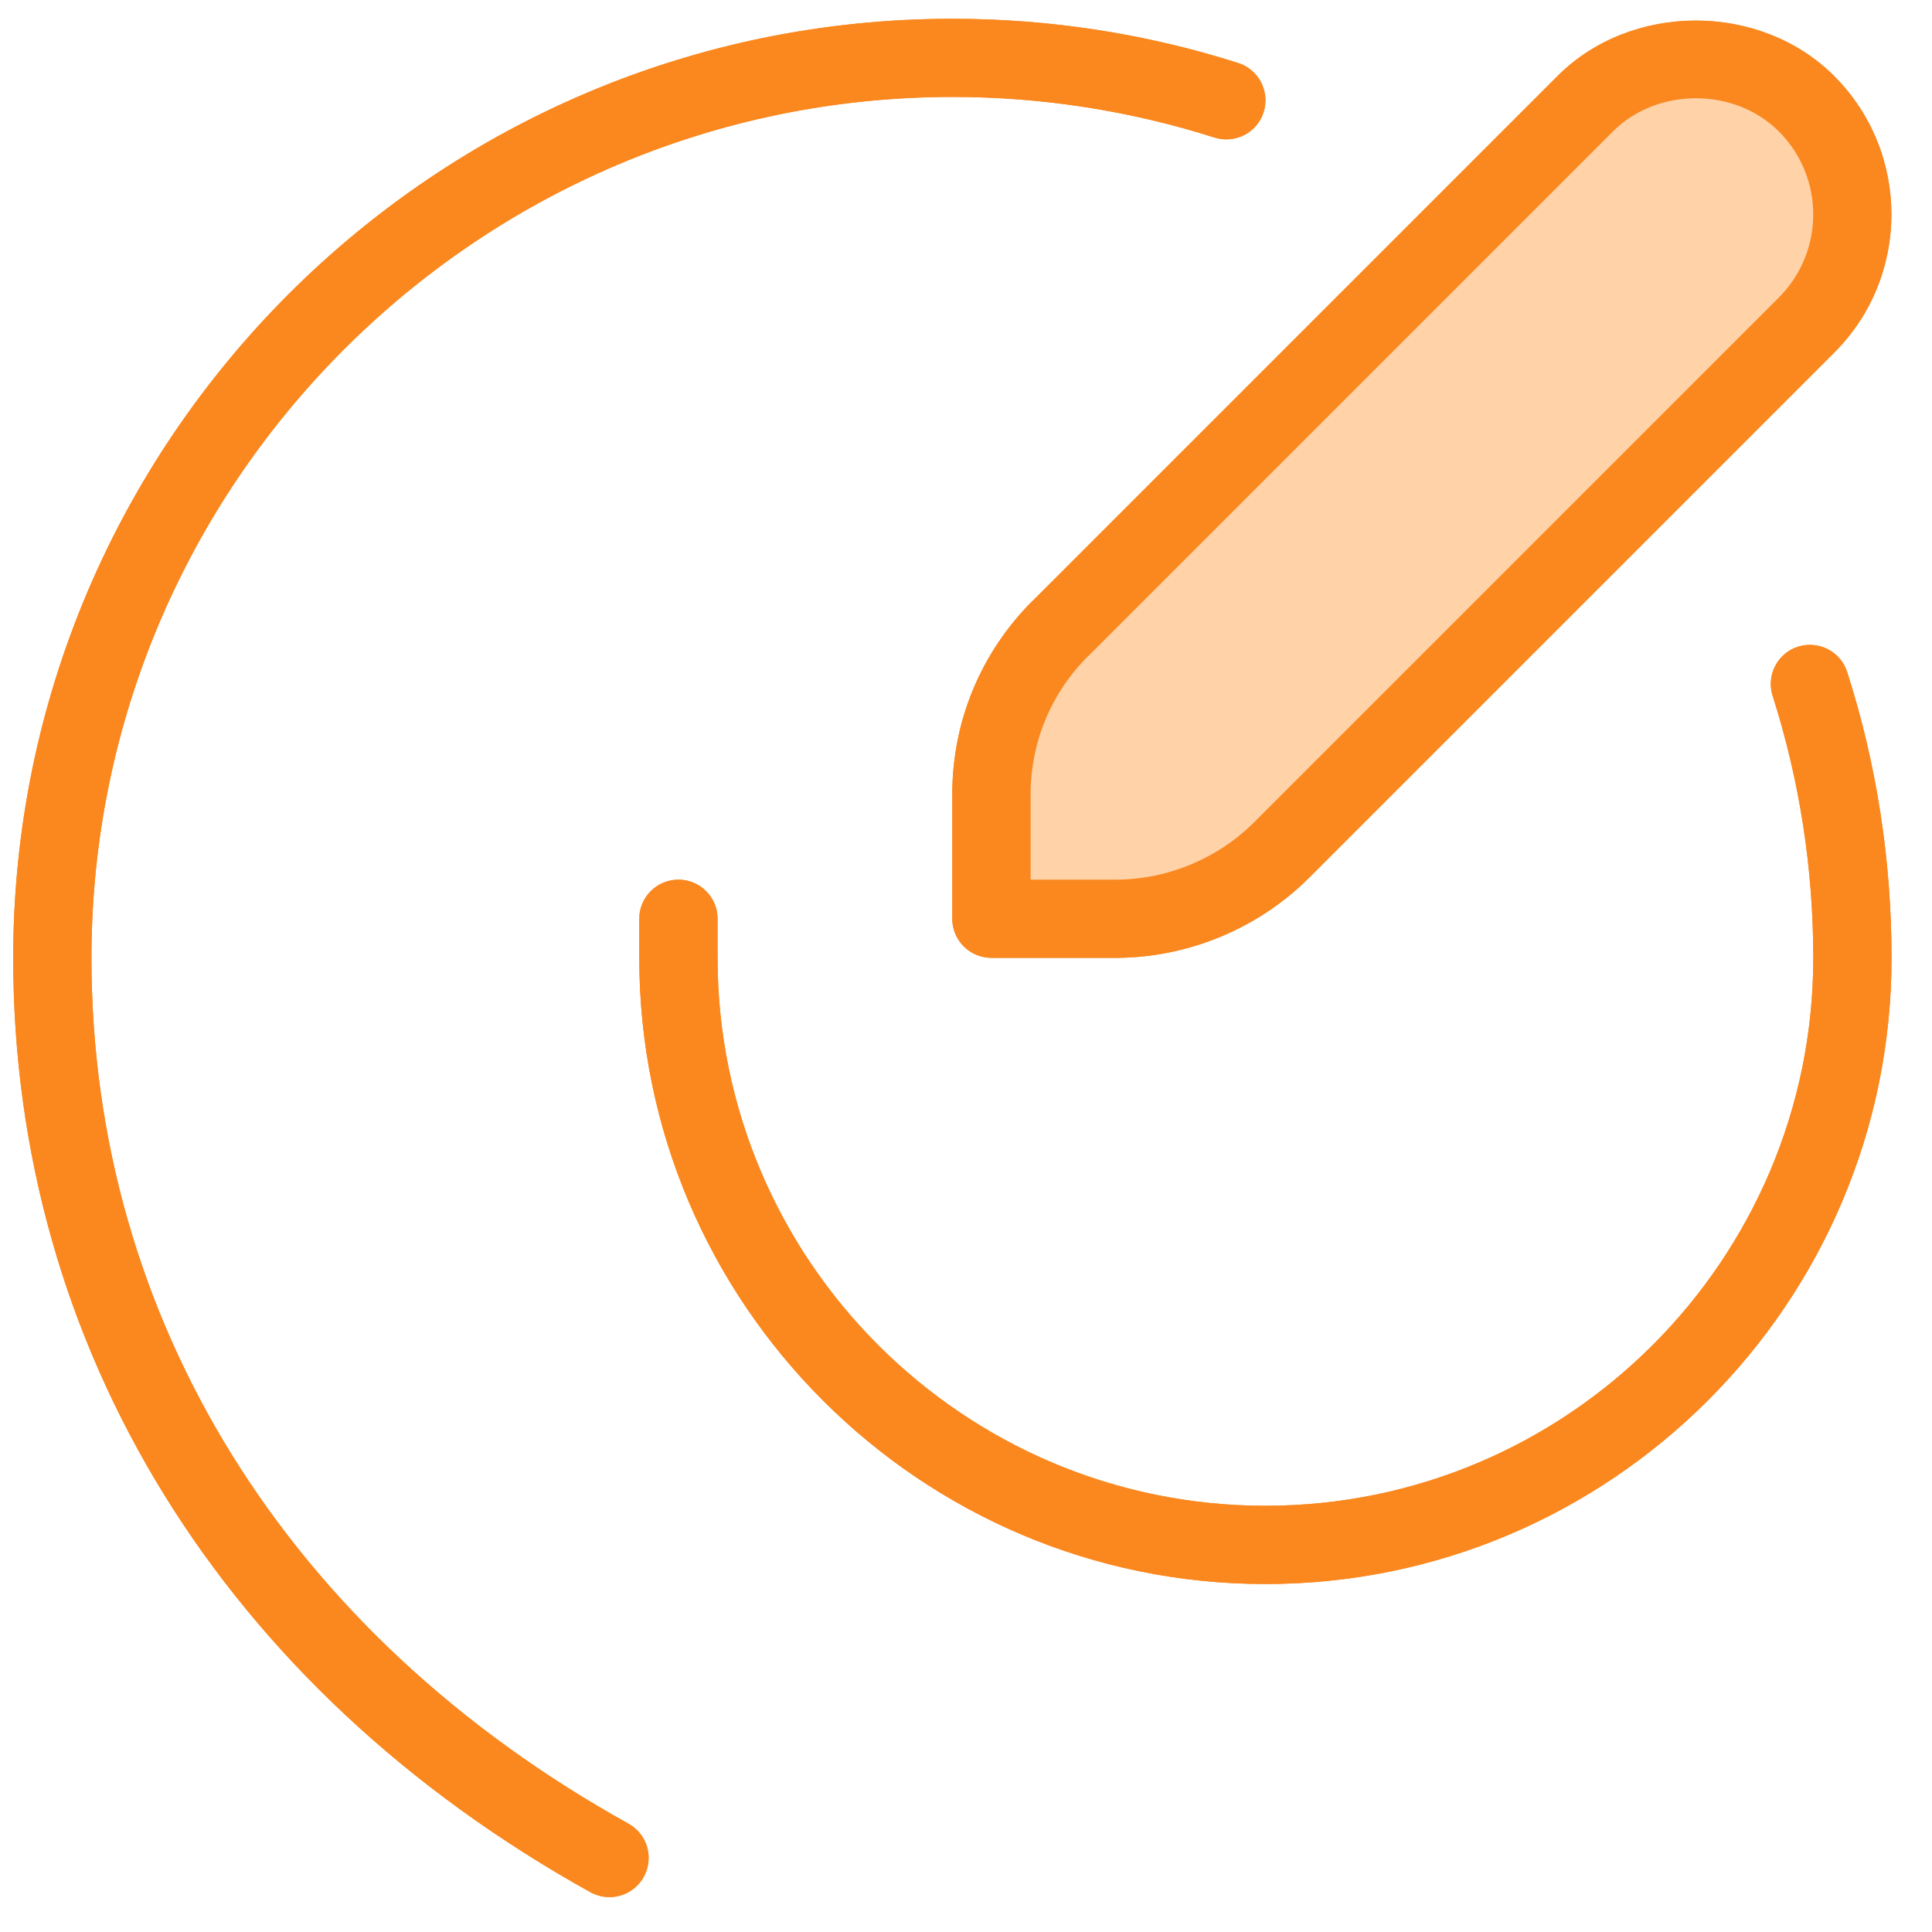 <svg width="36" height="36" viewBox="0 0 36 36" fill="none" xmlns="http://www.w3.org/2000/svg">
<path d="M11.994 34.975C11.861 35.214 11.612 35.35 11.355 35.35C11.236 35.35 11.113 35.319 11.002 35.259C4.166 31.46 0.246 25.114 0.246 17.85C0.246 8.2 8.096 0.35 17.746 0.35C19.561 0.35 21.354 0.627 23.072 1.174C23.455 1.296 23.667 1.706 23.546 2.089C23.425 2.474 23.016 2.683 22.63 2.563C21.055 2.062 19.413 1.806 17.747 1.806C8.901 1.808 1.704 9.005 1.704 17.85C1.704 24.568 5.351 30.45 11.711 33.982C12.064 34.179 12.191 34.62 11.994 34.975ZM34.419 12.522C34.297 12.139 33.888 11.93 33.503 12.05C33.12 12.172 32.908 12.582 33.031 12.967C33.532 14.538 33.788 16.181 33.788 17.85C33.788 23.477 29.208 28.058 23.579 28.058C17.95 28.058 13.371 23.477 13.371 17.85V17.12C13.371 16.718 13.044 16.391 12.642 16.391C12.239 16.391 11.912 16.718 11.912 17.12V17.85C11.912 24.282 17.146 29.516 23.579 29.516C30.012 29.516 35.246 24.282 35.246 17.85C35.246 16.031 34.969 14.237 34.42 12.524L34.419 12.522ZM19.241 11.198L29.022 1.417C30.397 0.039 32.802 0.039 34.177 1.417C35.599 2.839 35.599 5.152 34.177 6.572L24.396 16.353C23.447 17.303 22.13 17.848 20.787 17.848H18.474C18.071 17.848 17.744 17.521 17.744 17.119V14.806C17.744 13.441 18.275 12.161 19.239 11.197L19.241 11.198ZM20.272 12.229C19.583 12.918 19.204 13.833 19.204 14.807V16.391H20.788C21.747 16.391 22.687 16.002 23.366 15.324L33.147 5.543C34 4.69 34 3.303 33.147 2.45C32.322 1.624 30.88 1.624 30.054 2.45L20.273 12.231L20.272 12.229Z" fill="#FA881F"/>
<path d="M19.036 12.345L18.645 16.787L19.67 17.031L22.598 16.787L23.526 15.909L34.506 4.929V3.757L33.822 2.098L30.748 0.975L19.036 12.345Z" fill="#FFD2A8"/>
<path d="M11.994 34.975C11.861 35.214 11.612 35.35 11.355 35.35C11.236 35.35 11.113 35.319 11.002 35.259C4.166 31.46 0.246 25.114 0.246 17.85C0.246 8.2 8.096 0.35 17.746 0.35C19.561 0.35 21.354 0.627 23.072 1.174C23.455 1.296 23.667 1.706 23.546 2.089C23.425 2.474 23.016 2.683 22.63 2.563C21.055 2.062 19.413 1.806 17.747 1.806C8.901 1.808 1.704 9.005 1.704 17.85C1.704 24.568 5.351 30.45 11.711 33.982C12.064 34.179 12.191 34.62 11.994 34.975ZM34.419 12.522C34.297 12.139 33.888 11.93 33.503 12.05C33.12 12.172 32.908 12.582 33.031 12.967C33.532 14.538 33.788 16.181 33.788 17.85C33.788 23.477 29.208 28.058 23.579 28.058C17.95 28.058 13.371 23.477 13.371 17.85V17.12C13.371 16.718 13.044 16.391 12.642 16.391C12.239 16.391 11.912 16.718 11.912 17.12V17.85C11.912 24.282 17.146 29.516 23.579 29.516C30.012 29.516 35.246 24.282 35.246 17.85C35.246 16.031 34.969 14.237 34.42 12.524L34.419 12.522ZM19.241 11.198L29.022 1.417C30.397 0.039 32.802 0.039 34.177 1.417C35.599 2.839 35.599 5.152 34.177 6.572L24.396 16.353C23.447 17.303 22.13 17.848 20.787 17.848H18.474C18.071 17.848 17.744 17.521 17.744 17.119V14.806C17.744 13.441 18.275 12.161 19.239 11.197L19.241 11.198ZM20.272 12.229C19.583 12.918 19.204 13.833 19.204 14.807V16.391H20.788C21.747 16.391 22.687 16.002 23.366 15.324L33.147 5.543C34 4.69 34 3.303 33.147 2.45C32.322 1.624 30.88 1.624 30.054 2.45L20.273 12.231L20.272 12.229Z" fill="#FA881F"/>
</svg>
